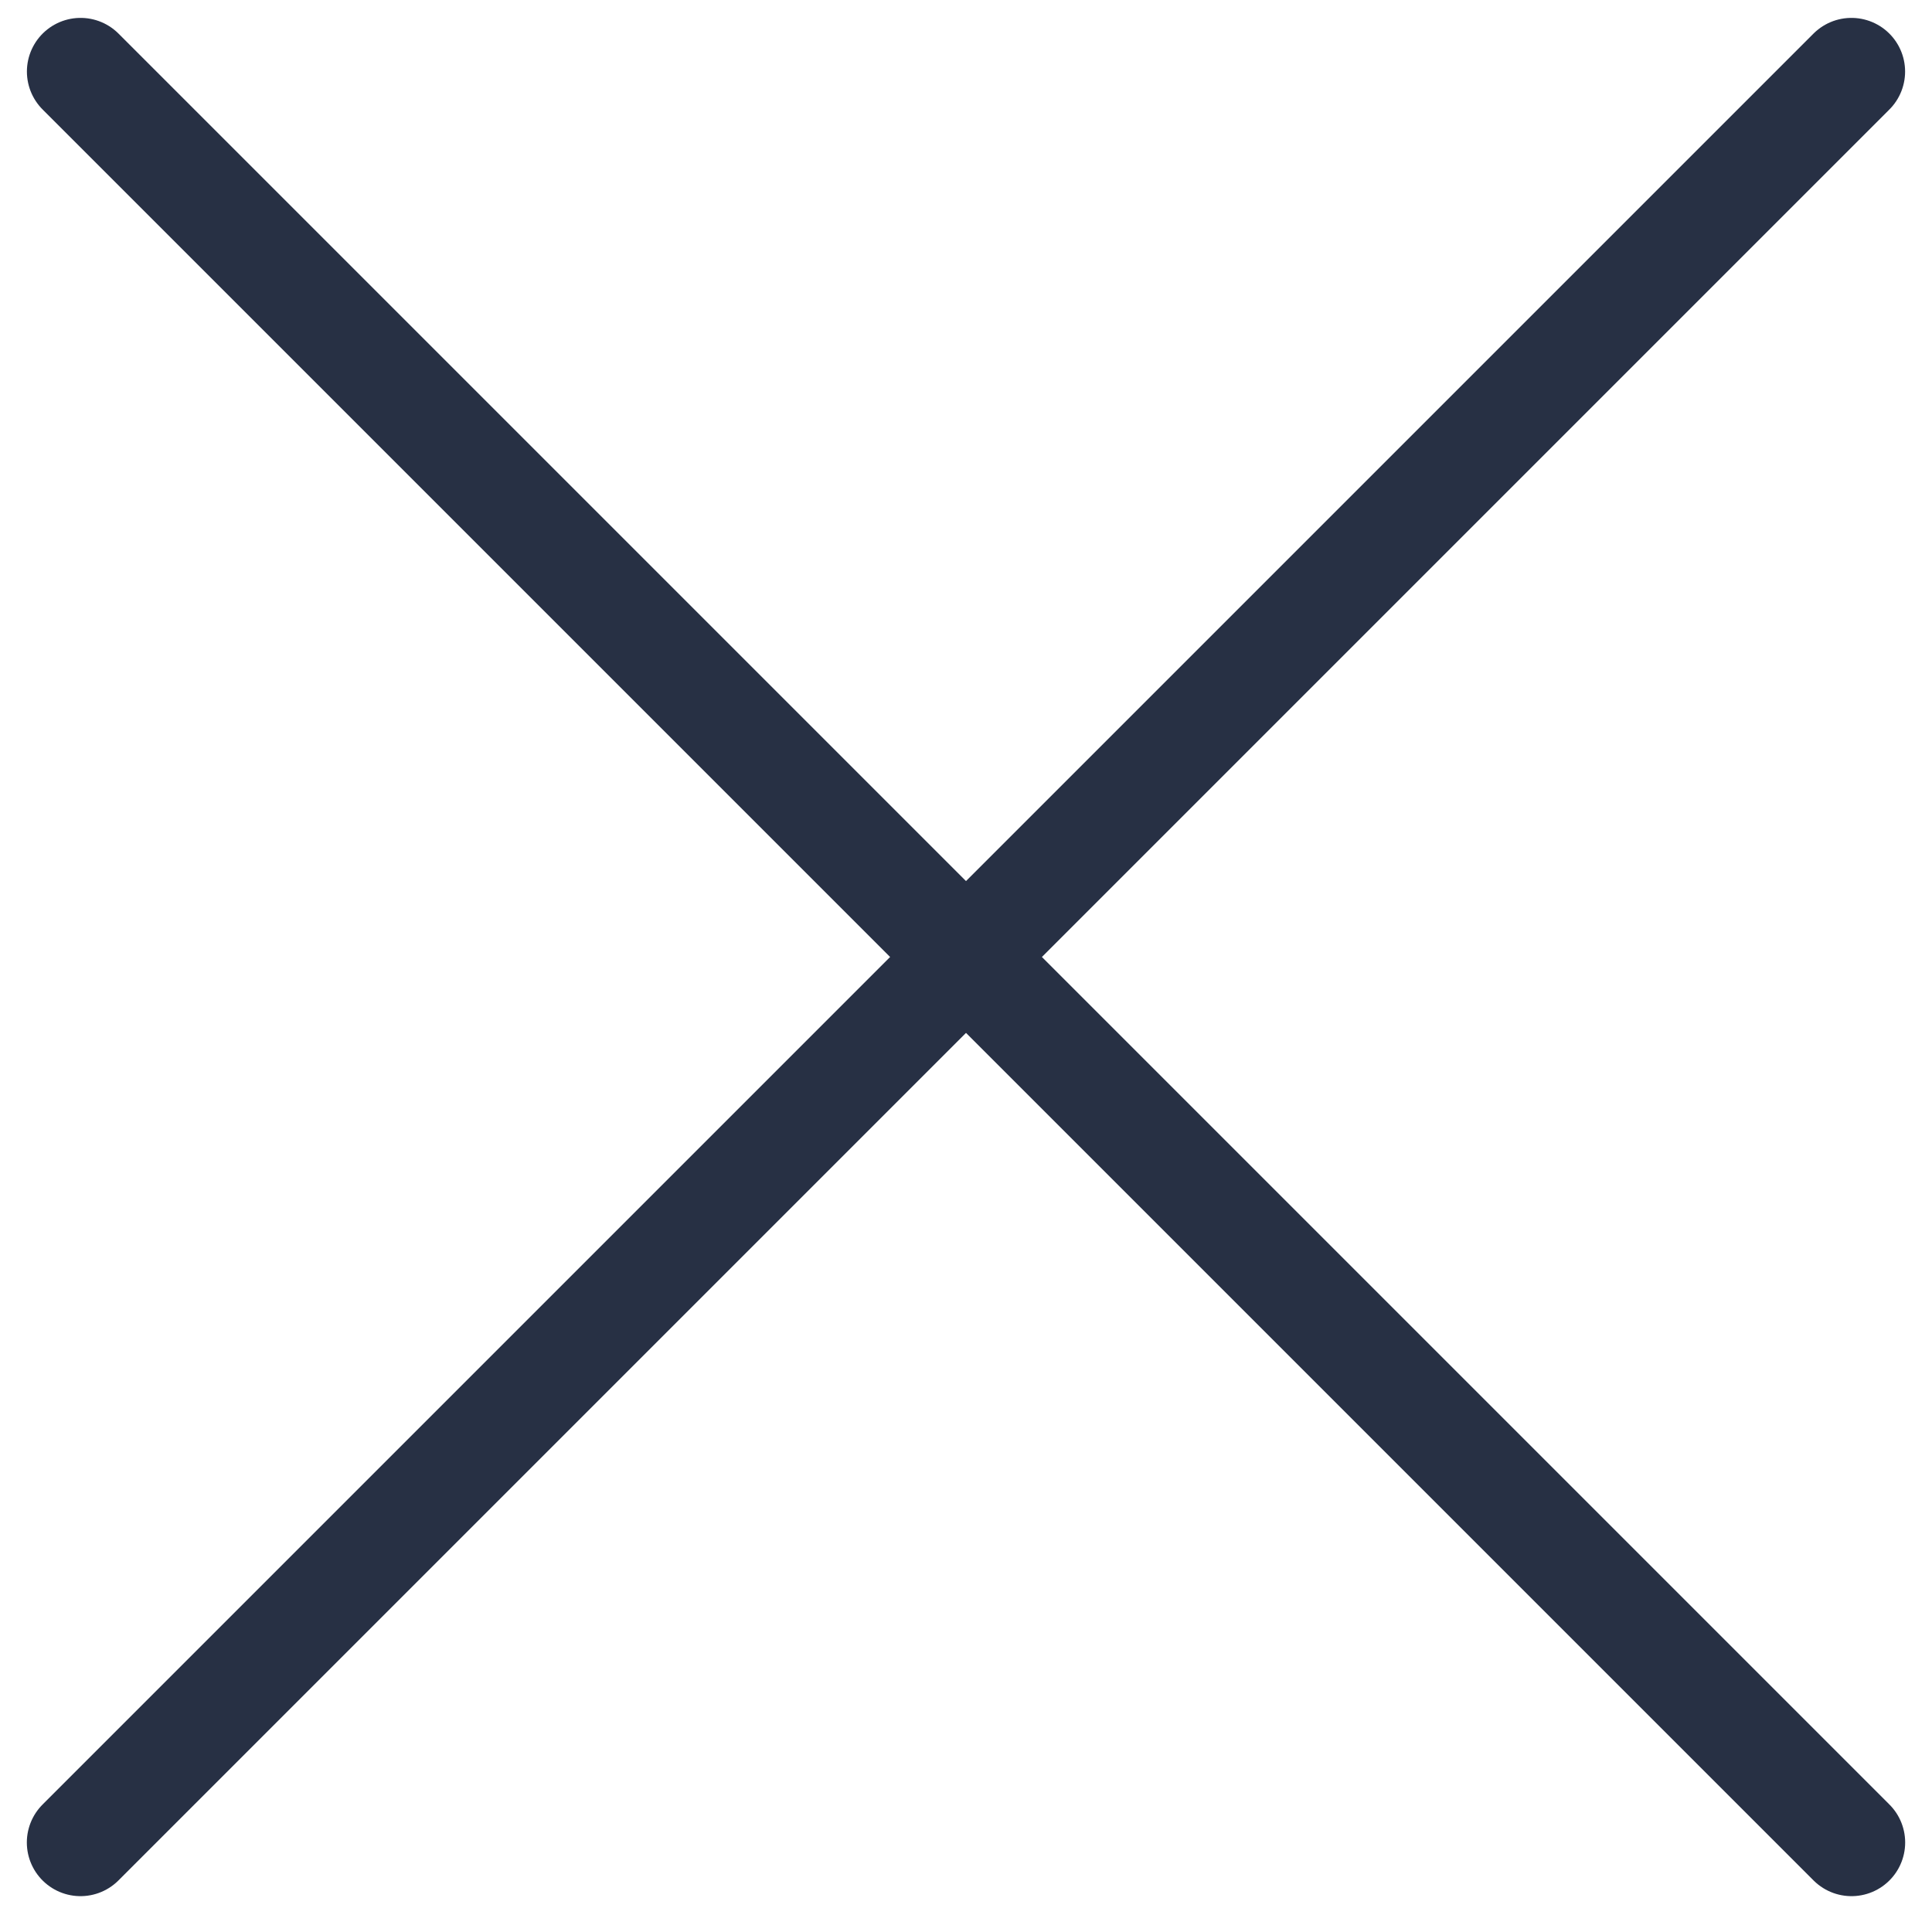 <svg width="27" height="27" viewBox="0 0 27 27" fill="none" xmlns="http://www.w3.org/2000/svg">
<path d="M25.875 25.749L1.126 1" stroke="#273044" stroke-width="1.5" stroke-linecap="round"/>
<path d="M1.125 25.749L25.874 1" stroke="#273044" stroke-width="1.5" stroke-linecap="round"/>
</svg>
